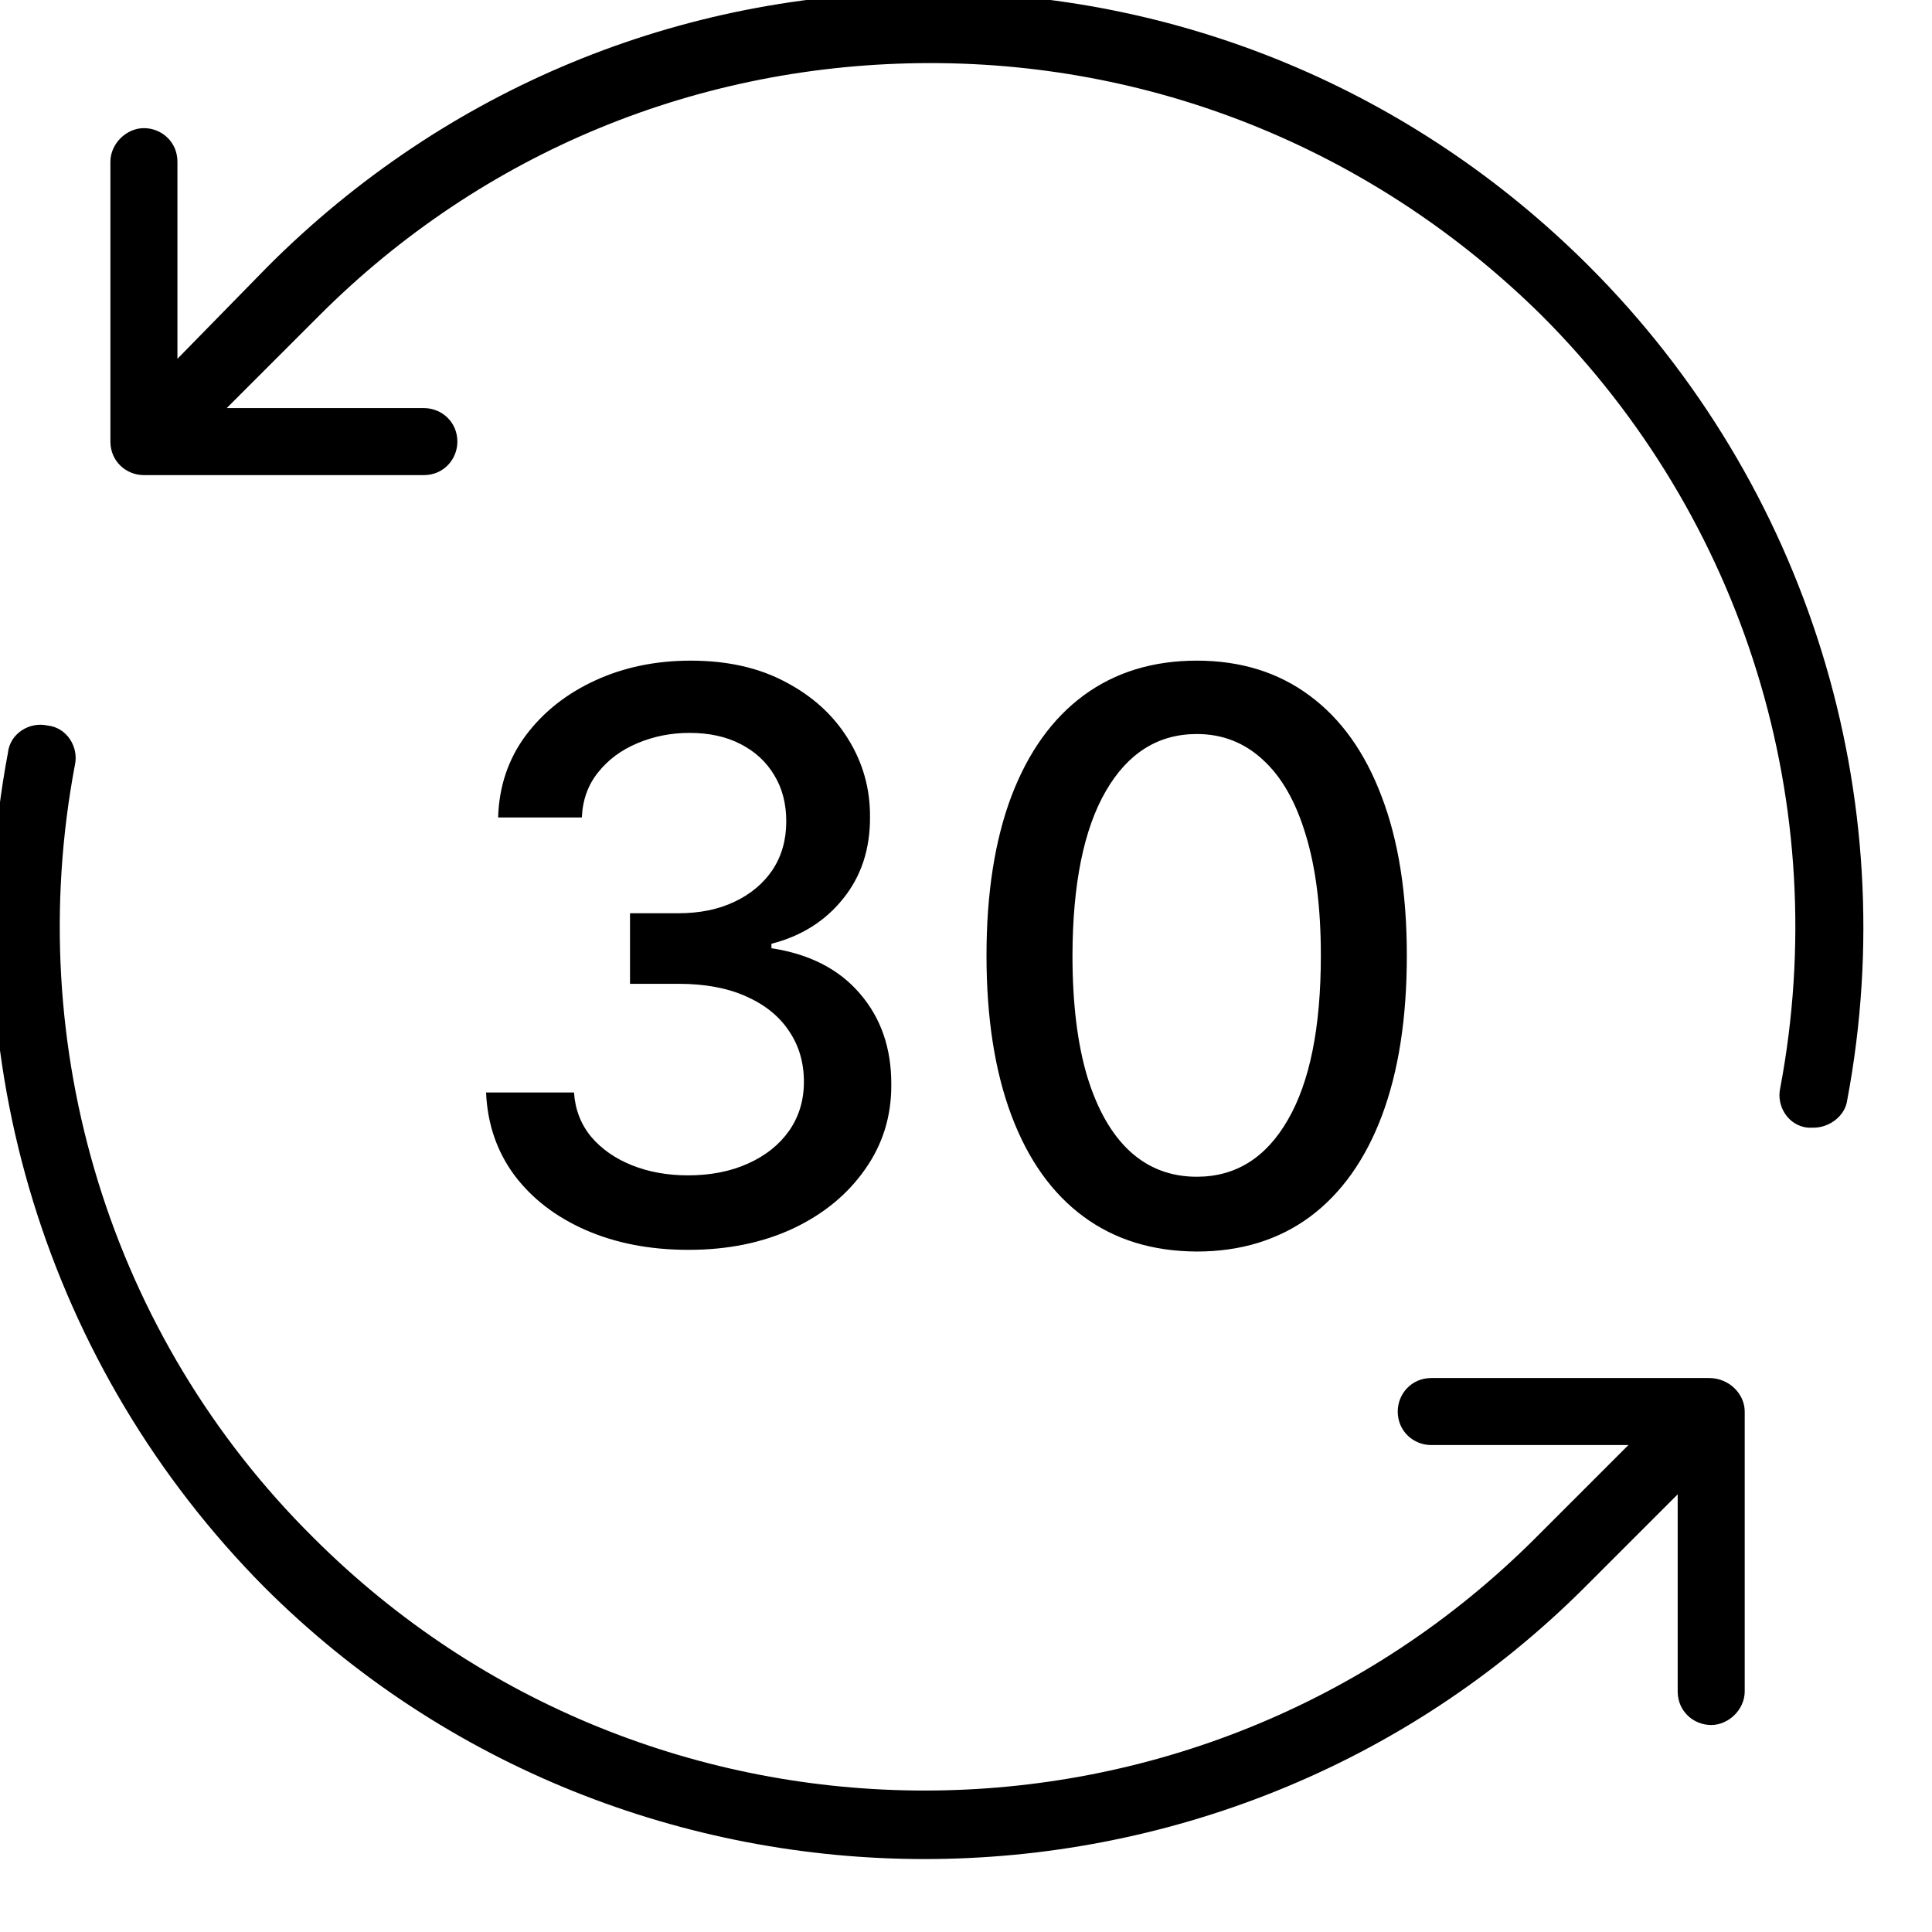 <svg xmlns="http://www.w3.org/2000/svg" fill="none" viewBox="0 0 98 98" height="98" width="98">
<g clip-path="url(#clip0_507_75)">
<path fill="black" d="M34.926 63.398C32.975 63.398 31.233 63.062 29.699 62.389C28.174 61.717 26.967 60.784 26.077 59.591C25.196 58.388 24.723 56.996 24.656 55.415H29.116C29.173 56.276 29.462 57.025 29.983 57.659C30.513 58.284 31.204 58.767 32.057 59.108C32.909 59.449 33.856 59.619 34.898 59.619C36.044 59.619 37.057 59.42 37.938 59.023C38.828 58.625 39.524 58.071 40.026 57.361C40.528 56.641 40.778 55.812 40.778 54.875C40.778 53.9 40.528 53.043 40.026 52.304C39.533 51.556 38.809 50.969 37.852 50.543C36.905 50.117 35.76 49.903 34.415 49.903H31.957V46.324H34.415C35.494 46.324 36.441 46.13 37.256 45.742C38.08 45.353 38.724 44.813 39.188 44.122C39.651 43.421 39.883 42.602 39.883 41.665C39.883 40.765 39.68 39.984 39.273 39.321C38.875 38.649 38.307 38.123 37.568 37.744C36.839 37.365 35.977 37.176 34.983 37.176C34.036 37.176 33.151 37.351 32.327 37.702C31.512 38.043 30.849 38.535 30.338 39.179C29.827 39.813 29.552 40.576 29.514 41.466H25.267C25.314 39.894 25.778 38.511 26.659 37.318C27.549 36.125 28.724 35.192 30.182 34.52C31.64 33.847 33.26 33.511 35.04 33.511C36.905 33.511 38.515 33.876 39.869 34.605C41.233 35.325 42.284 36.286 43.023 37.489C43.771 38.691 44.14 40.008 44.131 41.438C44.14 43.066 43.686 44.449 42.767 45.585C41.858 46.722 40.646 47.484 39.131 47.872V48.099C41.062 48.393 42.559 49.16 43.619 50.401C44.689 51.641 45.22 53.18 45.21 55.017C45.22 56.617 44.775 58.052 43.875 59.321C42.985 60.59 41.768 61.589 40.224 62.318C38.681 63.038 36.915 63.398 34.926 63.398ZM60.707 63.483C58.463 63.474 56.545 62.882 54.955 61.707C53.364 60.533 52.147 58.824 51.304 56.58C50.461 54.335 50.04 51.632 50.04 48.469C50.04 45.315 50.461 42.621 51.304 40.386C52.156 38.151 53.378 36.447 54.969 35.273C56.569 34.099 58.482 33.511 60.707 33.511C62.933 33.511 64.841 34.103 66.432 35.287C68.023 36.461 69.24 38.166 70.082 40.401C70.935 42.626 71.361 45.315 71.361 48.469C71.361 51.641 70.939 54.349 70.097 56.594C69.254 58.829 68.037 60.538 66.446 61.722C64.855 62.896 62.942 63.483 60.707 63.483ZM60.707 59.69C62.677 59.69 64.216 58.729 65.324 56.807C66.441 54.885 67 52.105 67 48.469C67 46.054 66.744 44.013 66.233 42.347C65.731 40.67 65.007 39.401 64.06 38.54C63.122 37.669 62.005 37.233 60.707 37.233C58.747 37.233 57.208 38.199 56.091 40.131C54.974 42.062 54.41 44.842 54.401 48.469C54.401 50.893 54.651 52.943 55.153 54.619C55.665 56.286 56.389 57.55 57.327 58.412C58.264 59.264 59.391 59.69 60.707 59.69Z"></path>
<path fill="black" d="M80.6 13.5C71.7 4.6 59.8 -0.4 47.1 -0.4C34.5 -0.4 22.6 4.5 13.6 13.5L9 18.2V8.2C9 7.2 8.2 6.5 7.3 6.5C6.4 6.5 5.6 7.3 5.6 8.2V22.4C5.6 23.4 6.4 24.1 7.3 24.1H21.5C22.5 24.1 23.2 23.3 23.2 22.4C23.2 21.4 22.4 20.7 21.5 20.7H11.5L16.2 16C24.5 7.7 35.5 3.2 47.2 3.2C58.9 3.2 69.9 7.8 78.2 16C88.5 26.3 93 40.9 90.3 55.2C90.1 56.1 90.7 57.1 91.7 57.2C91.8 57.2 91.9 57.2 92 57.2C92.8 57.2 93.6 56.6 93.7 55.8C96.6 40.4 91.7 24.6 80.6 13.5Z"></path>
<path fill="black" d="M86.7 69.9H72.6C71.6 69.9 70.9 70.7 70.9 71.6C70.9 72.6 71.7 73.3 72.6 73.3H82.6L77.9 78C60.8 95.1 33 95.1 15.9 78C5.6 67.8 1.1 53.1 3.8 38.8C4 37.9 3.4 36.9 2.4 36.8C1.5 36.6 0.5 37.2 0.4 38.2C-2.5 53.6 2.4 69.4 13.4 80.5C22.6 89.7 34.8 94.3 46.9 94.3C59 94.3 71.2 89.7 80.4 80.5L85.1 75.8V85.8C85.1 86.8 85.9 87.5 86.8 87.5C87.7 87.5 88.5 86.7 88.5 85.8V71.6C88.5 70.7 87.7 69.9 86.7 69.9Z"></path>
</g>
<defs>
<clipPath id="clip0_507_75">
<rect fill="white" height="98" width="98"></rect>
</clipPath>
</defs>
</svg>
